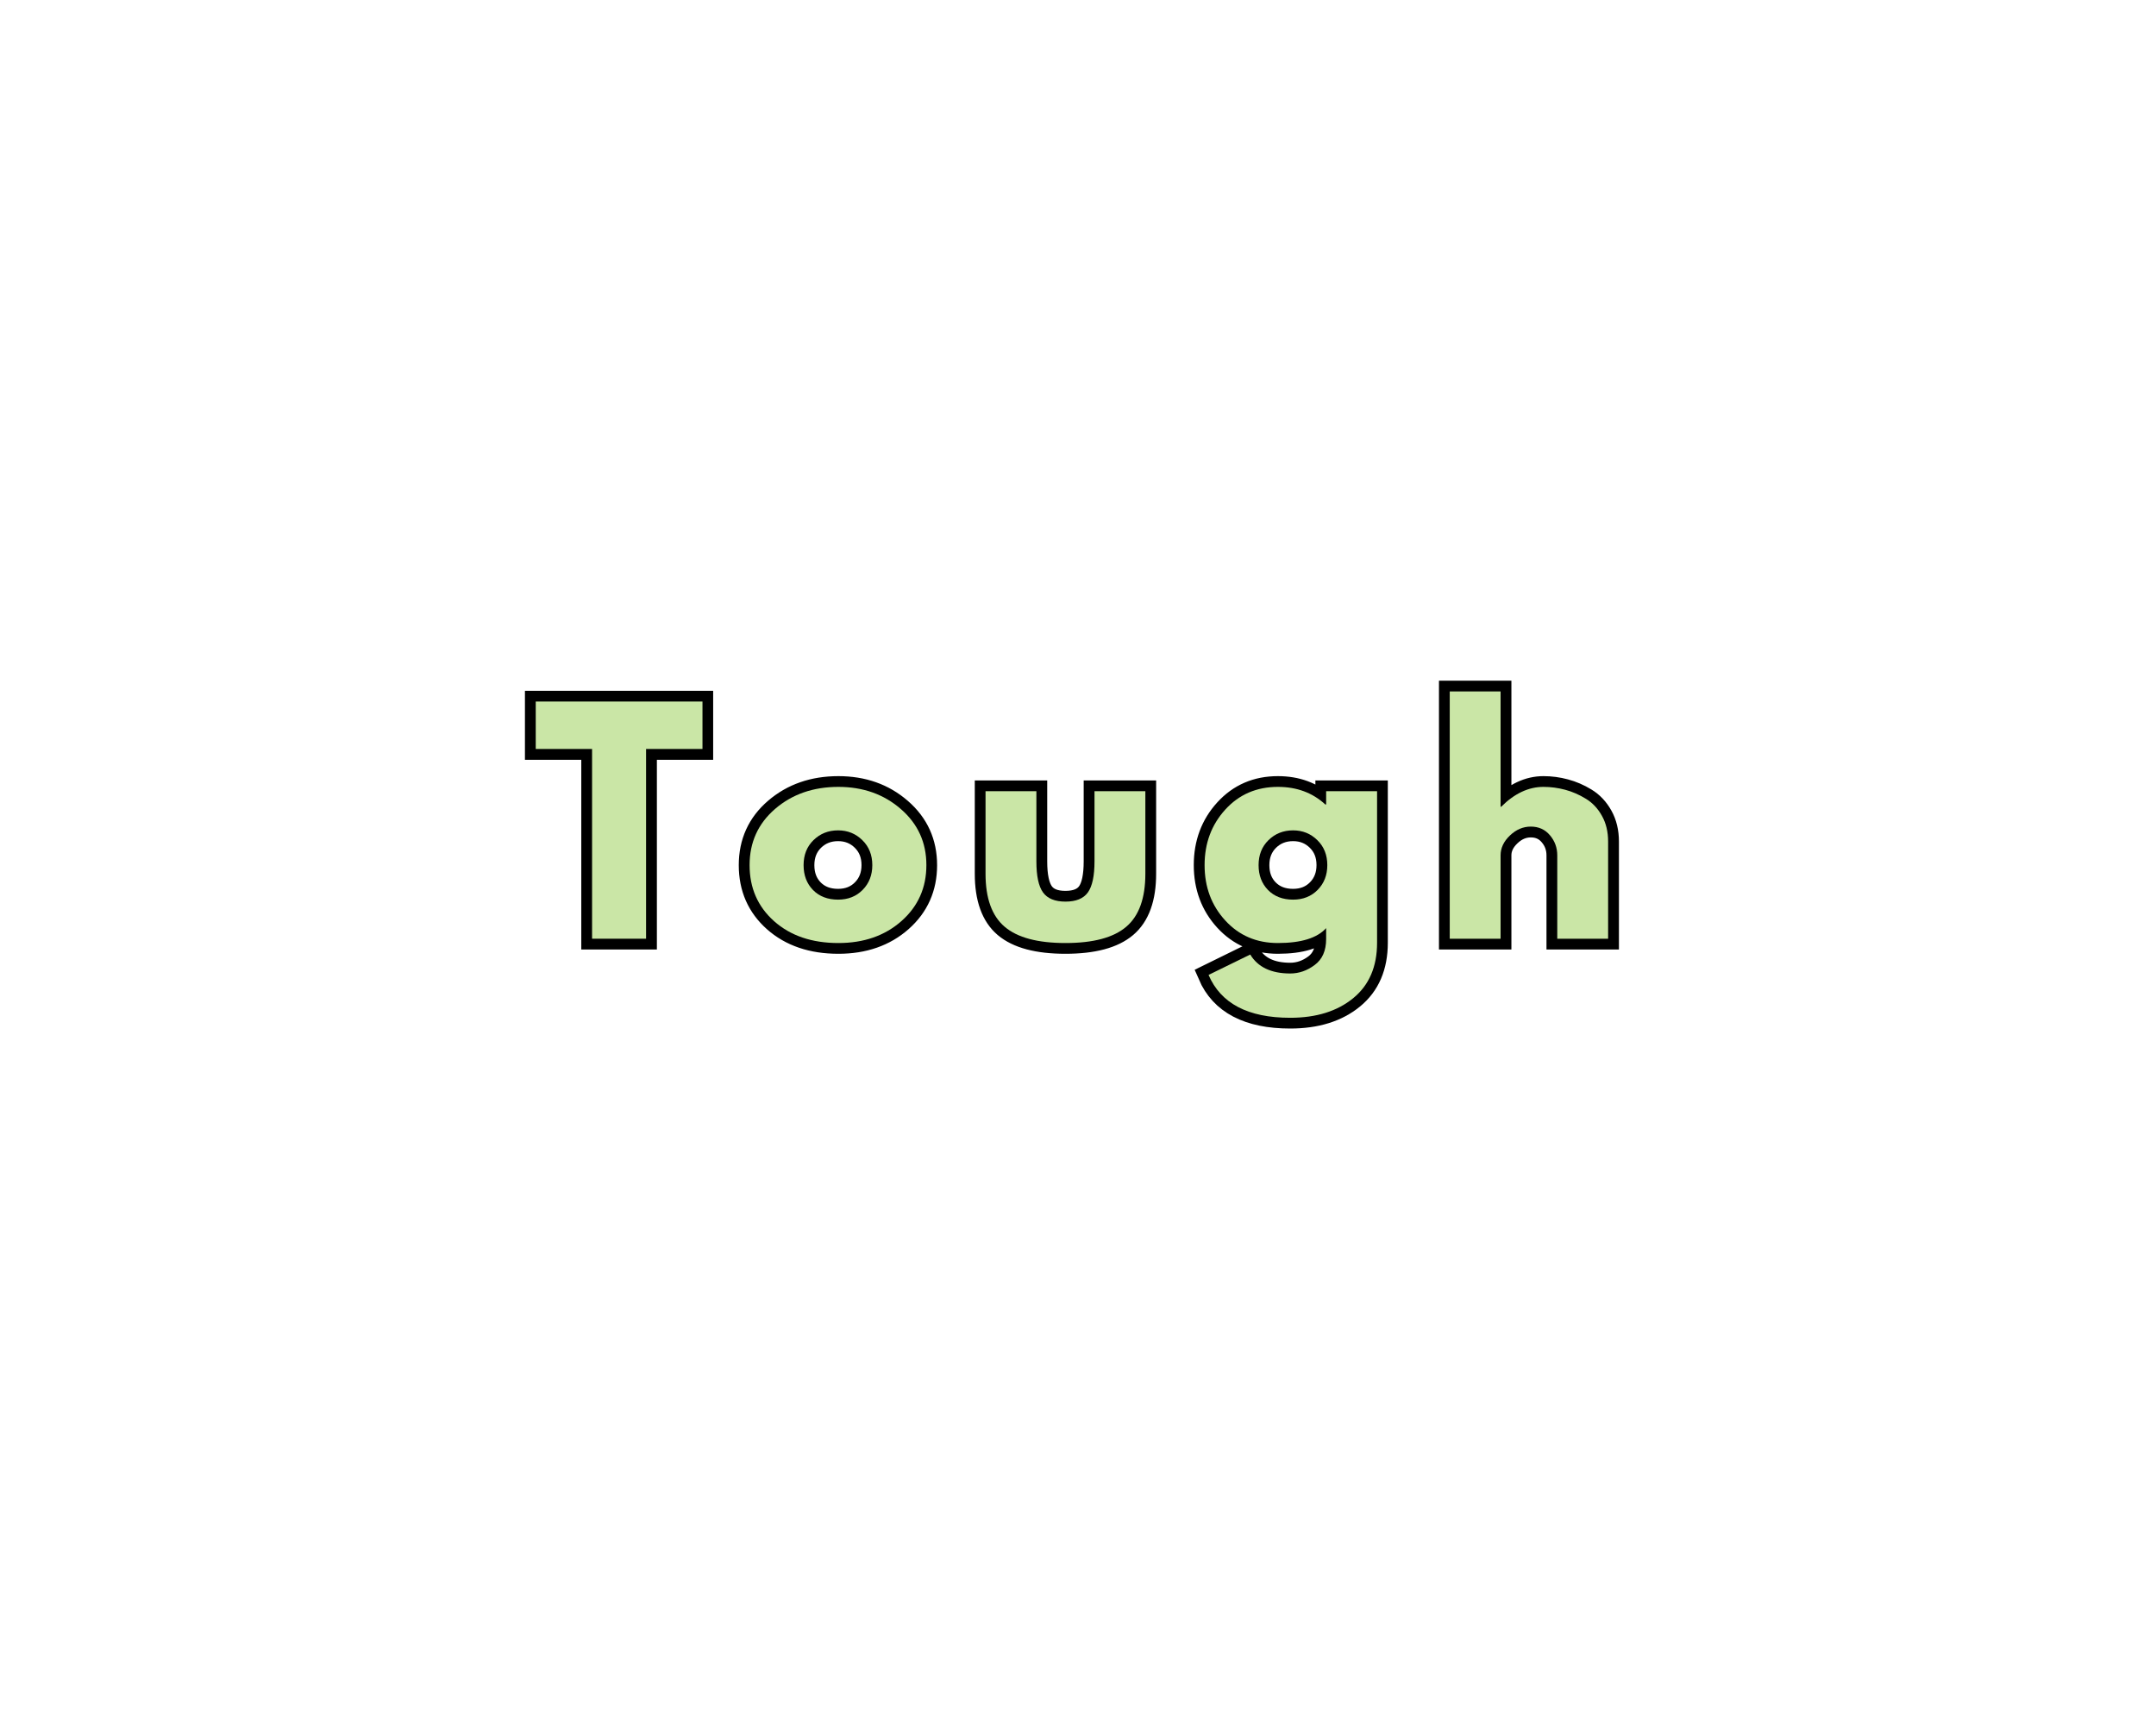 <svg version="1.0" preserveAspectRatio="xMidYMid meet" height="400" viewBox="0 0 375 300" zoomAndPan="magnify" width="500" xmlns:xlink="http://www.w3.org/1999/xlink" xmlns="http://www.w3.org/2000/svg"><defs><g></g></defs><path stroke-miterlimit="4" stroke-opacity="1" stroke-width="5" stroke="#000000" d="M 82.754 20.009 L 82.754 9.009 L 121.406 9.009 L 121.406 20.009 L 108.353 20.009 L 108.353 63.999 L 95.822 63.999 L 95.822 20.009 Z M 138.041 59.931 C 134.239 56.556 132.343 52.228 132.343 46.947 C 132.343 41.65 134.317 37.306 138.265 33.91 C 142.228 30.504 147.119 28.801 152.947 28.801 C 158.676 28.801 163.504 30.514 167.432 33.941 C 171.369 37.358 173.338 41.691 173.338 46.947 C 173.338 52.186 171.416 56.504 167.577 59.9 C 163.734 63.295 158.859 64.993 152.947 64.993 C 146.817 64.993 141.848 63.306 138.041 59.931 Z M 147.166 41.134 C 145.64 42.644 144.874 44.577 144.874 46.947 C 144.874 49.301 145.609 51.217 147.072 52.707 C 148.546 54.191 150.484 54.936 152.879 54.936 C 155.192 54.936 157.088 54.181 158.577 52.67 C 160.062 51.155 160.807 49.238 160.807 46.926 C 160.807 44.572 160.041 42.644 158.51 41.134 C 156.984 39.629 155.103 38.874 152.879 38.874 C 150.614 38.874 148.708 39.629 147.166 41.134 Z M 198.874 29.806 L 198.874 46.066 C 198.874 49.441 199.385 51.842 200.406 53.275 C 201.426 54.697 203.156 55.405 205.598 55.405 C 208.046 55.405 209.786 54.697 210.801 53.275 C 211.822 51.842 212.333 49.441 212.333 46.066 L 212.333 29.806 L 224.135 29.806 L 224.135 48.931 C 224.135 54.624 222.65 58.728 219.692 61.233 C 216.739 63.738 212.041 64.993 205.598 64.993 C 199.161 64.993 194.463 63.738 191.504 61.233 C 188.551 58.728 187.077 54.624 187.077 48.931 L 187.077 29.806 Z M 238.807 72.4 L 248.458 67.66 C 250.234 70.603 253.327 72.072 257.734 72.072 C 259.775 72.072 261.671 71.415 263.432 70.103 C 265.187 68.79 266.067 66.78 266.067 64.066 L 266.067 61.525 C 263.973 63.837 260.239 64.993 254.869 64.993 C 249.932 64.993 245.864 63.254 242.661 59.769 C 239.463 56.275 237.864 51.993 237.864 46.926 C 237.864 41.863 239.463 37.577 242.661 34.072 C 245.864 30.556 249.932 28.801 254.869 28.801 C 259.265 28.801 262.932 30.155 265.869 32.868 L 266.067 32.868 L 266.067 29.806 L 277.864 29.806 L 277.864 64.926 C 277.864 70.483 276.02 74.769 272.333 77.785 C 268.645 80.811 263.775 82.327 257.734 82.327 C 247.958 82.327 241.65 79.014 238.807 72.4 Z M 252.687 41.134 C 251.161 42.644 250.395 44.577 250.395 46.947 C 250.395 49.301 251.124 51.217 252.593 52.707 C 254.067 54.191 256.004 54.936 258.4 54.936 C 260.713 54.936 262.609 54.181 264.098 52.67 C 265.583 51.155 266.327 49.238 266.327 46.926 C 266.327 44.572 265.562 42.644 264.031 41.134 C 262.499 39.629 260.624 38.874 258.4 38.874 C 256.135 38.874 254.228 39.629 252.687 41.134 Z M 294.728 63.999 L 294.728 6.665 L 306.525 6.665 L 306.525 33.405 L 306.656 33.405 C 309.728 30.332 312.994 28.801 316.458 28.801 C 318.15 28.801 319.822 29.019 321.484 29.467 C 323.156 29.91 324.754 30.598 326.286 31.535 C 327.827 32.467 329.072 33.79 330.031 35.504 C 330.984 37.217 331.463 39.207 331.463 41.478 L 331.463 63.999 L 319.661 63.999 L 319.661 44.665 C 319.661 42.889 319.093 41.337 317.952 40.009 C 316.822 38.676 315.348 38.009 313.525 38.009 C 311.744 38.009 310.135 38.697 308.692 40.077 C 307.249 41.457 306.525 42.983 306.525 44.665 L 306.525 63.999 Z M 294.728 63.999" stroke-linejoin="miter" fill="none" transform="matrix(0.75, 0, 0, 0.75, 31.114, 115.255)" stroke-linecap="butt"></path><g fill-opacity="1" fill="#cae6a6"><g transform="translate(92.778, 163.255)"><g><path d="M 0.406 -33 L 0.406 -41.25 L 29.406 -41.25 L 29.406 -33 L 19.594 -33 L 19.594 0 L 10.203 0 L 10.203 -33 Z M 0.406 -33"></path></g></g></g><g fill-opacity="1" fill="#cae6a6"><g transform="translate(129.223, 163.255)"><g><path d="M 5.422 -3.047 C 2.578 -5.578 1.156 -8.828 1.156 -12.797 C 1.156 -16.766 2.633 -20.023 5.594 -22.578 C 8.562 -25.129 12.227 -26.406 16.594 -26.406 C 20.895 -26.406 24.52 -25.117 27.469 -22.547 C 30.426 -19.984 31.906 -16.734 31.906 -12.797 C 31.906 -8.867 30.461 -5.629 27.578 -3.078 C 24.691 -0.523 21.031 0.75 16.594 0.75 C 12 0.75 8.273 -0.516 5.422 -3.047 Z M 12.266 -17.141 C 11.117 -16.016 10.547 -14.566 10.547 -12.797 C 10.547 -11.035 11.094 -9.594 12.188 -8.469 C 13.289 -7.352 14.742 -6.797 16.547 -6.797 C 18.285 -6.797 19.711 -7.363 20.828 -8.5 C 21.941 -9.633 22.5 -11.066 22.5 -12.797 C 22.5 -14.566 21.922 -16.016 20.766 -17.141 C 19.617 -18.273 18.211 -18.844 16.547 -18.844 C 14.848 -18.844 13.422 -18.273 12.266 -17.141 Z M 12.266 -17.141"></path></g></g></g><g fill-opacity="1" fill="#cae6a6"><g transform="translate(168.918, 163.255)"><g><path d="M 11.344 -25.656 L 11.344 -13.453 C 11.344 -10.922 11.727 -9.117 12.5 -8.047 C 13.27 -6.984 14.57 -6.453 16.406 -6.453 C 18.238 -6.453 19.535 -6.984 20.297 -8.047 C 21.066 -9.117 21.453 -10.922 21.453 -13.453 L 21.453 -25.656 L 30.297 -25.656 L 30.297 -11.297 C 30.297 -7.035 29.188 -3.961 26.969 -2.078 C 24.758 -0.191 21.238 0.75 16.406 0.75 C 11.57 0.75 8.047 -0.191 5.828 -2.078 C 3.609 -3.961 2.5 -7.035 2.5 -11.297 L 2.5 -25.656 Z M 11.344 -25.656"></path></g></g></g><g fill-opacity="1" fill="#cae6a6"><g transform="translate(208.363, 163.255)"><g><path d="M 1.844 6.297 L 9.094 2.75 C 10.426 4.945 12.742 6.047 16.047 6.047 C 17.578 6.047 19 5.551 20.312 4.562 C 21.633 3.582 22.297 2.078 22.297 0.047 L 22.297 -1.844 C 20.734 -0.113 17.938 0.75 13.906 0.75 C 10.195 0.75 7.145 -0.555 4.75 -3.172 C 2.352 -5.785 1.156 -8.992 1.156 -12.797 C 1.156 -16.598 2.352 -19.816 4.75 -22.453 C 7.145 -25.086 10.195 -26.406 13.906 -26.406 C 17.195 -26.406 19.945 -25.383 22.156 -23.344 L 22.297 -23.344 L 22.297 -25.656 L 31.156 -25.656 L 31.156 0.703 C 31.156 4.867 29.77 8.082 27 10.344 C 24.227 12.613 20.578 13.75 16.047 13.75 C 8.711 13.75 3.977 11.266 1.844 6.297 Z M 12.266 -17.141 C 11.117 -16.016 10.547 -14.566 10.547 -12.797 C 10.547 -11.035 11.094 -9.594 12.188 -8.469 C 13.289 -7.352 14.742 -6.797 16.547 -6.797 C 18.285 -6.797 19.711 -7.363 20.828 -8.5 C 21.941 -9.633 22.5 -11.066 22.5 -12.797 C 22.5 -14.566 21.922 -16.016 20.766 -17.141 C 19.617 -18.273 18.211 -18.844 16.547 -18.844 C 14.848 -18.844 13.422 -18.273 12.266 -17.141 Z M 12.266 -17.141"></path></g></g></g><g fill-opacity="1" fill="#cae6a6"><g transform="translate(249.158, 163.255)"><g><path d="M 3 0 L 3 -43 L 11.844 -43 L 11.844 -22.953 L 11.953 -22.953 C 14.254 -25.254 16.703 -26.406 19.297 -26.406 C 20.566 -26.406 21.828 -26.238 23.078 -25.906 C 24.328 -25.57 25.523 -25.051 26.672 -24.344 C 27.828 -23.645 28.758 -22.656 29.469 -21.375 C 30.188 -20.094 30.547 -18.602 30.547 -16.906 L 30.547 0 L 21.703 0 L 21.703 -14.5 C 21.703 -15.832 21.273 -17 20.422 -18 C 19.578 -19 18.469 -19.5 17.094 -19.5 C 15.758 -19.5 14.551 -18.984 13.469 -17.953 C 12.383 -16.922 11.844 -15.77 11.844 -14.5 L 11.844 0 Z M 3 0"></path></g></g></g></svg>